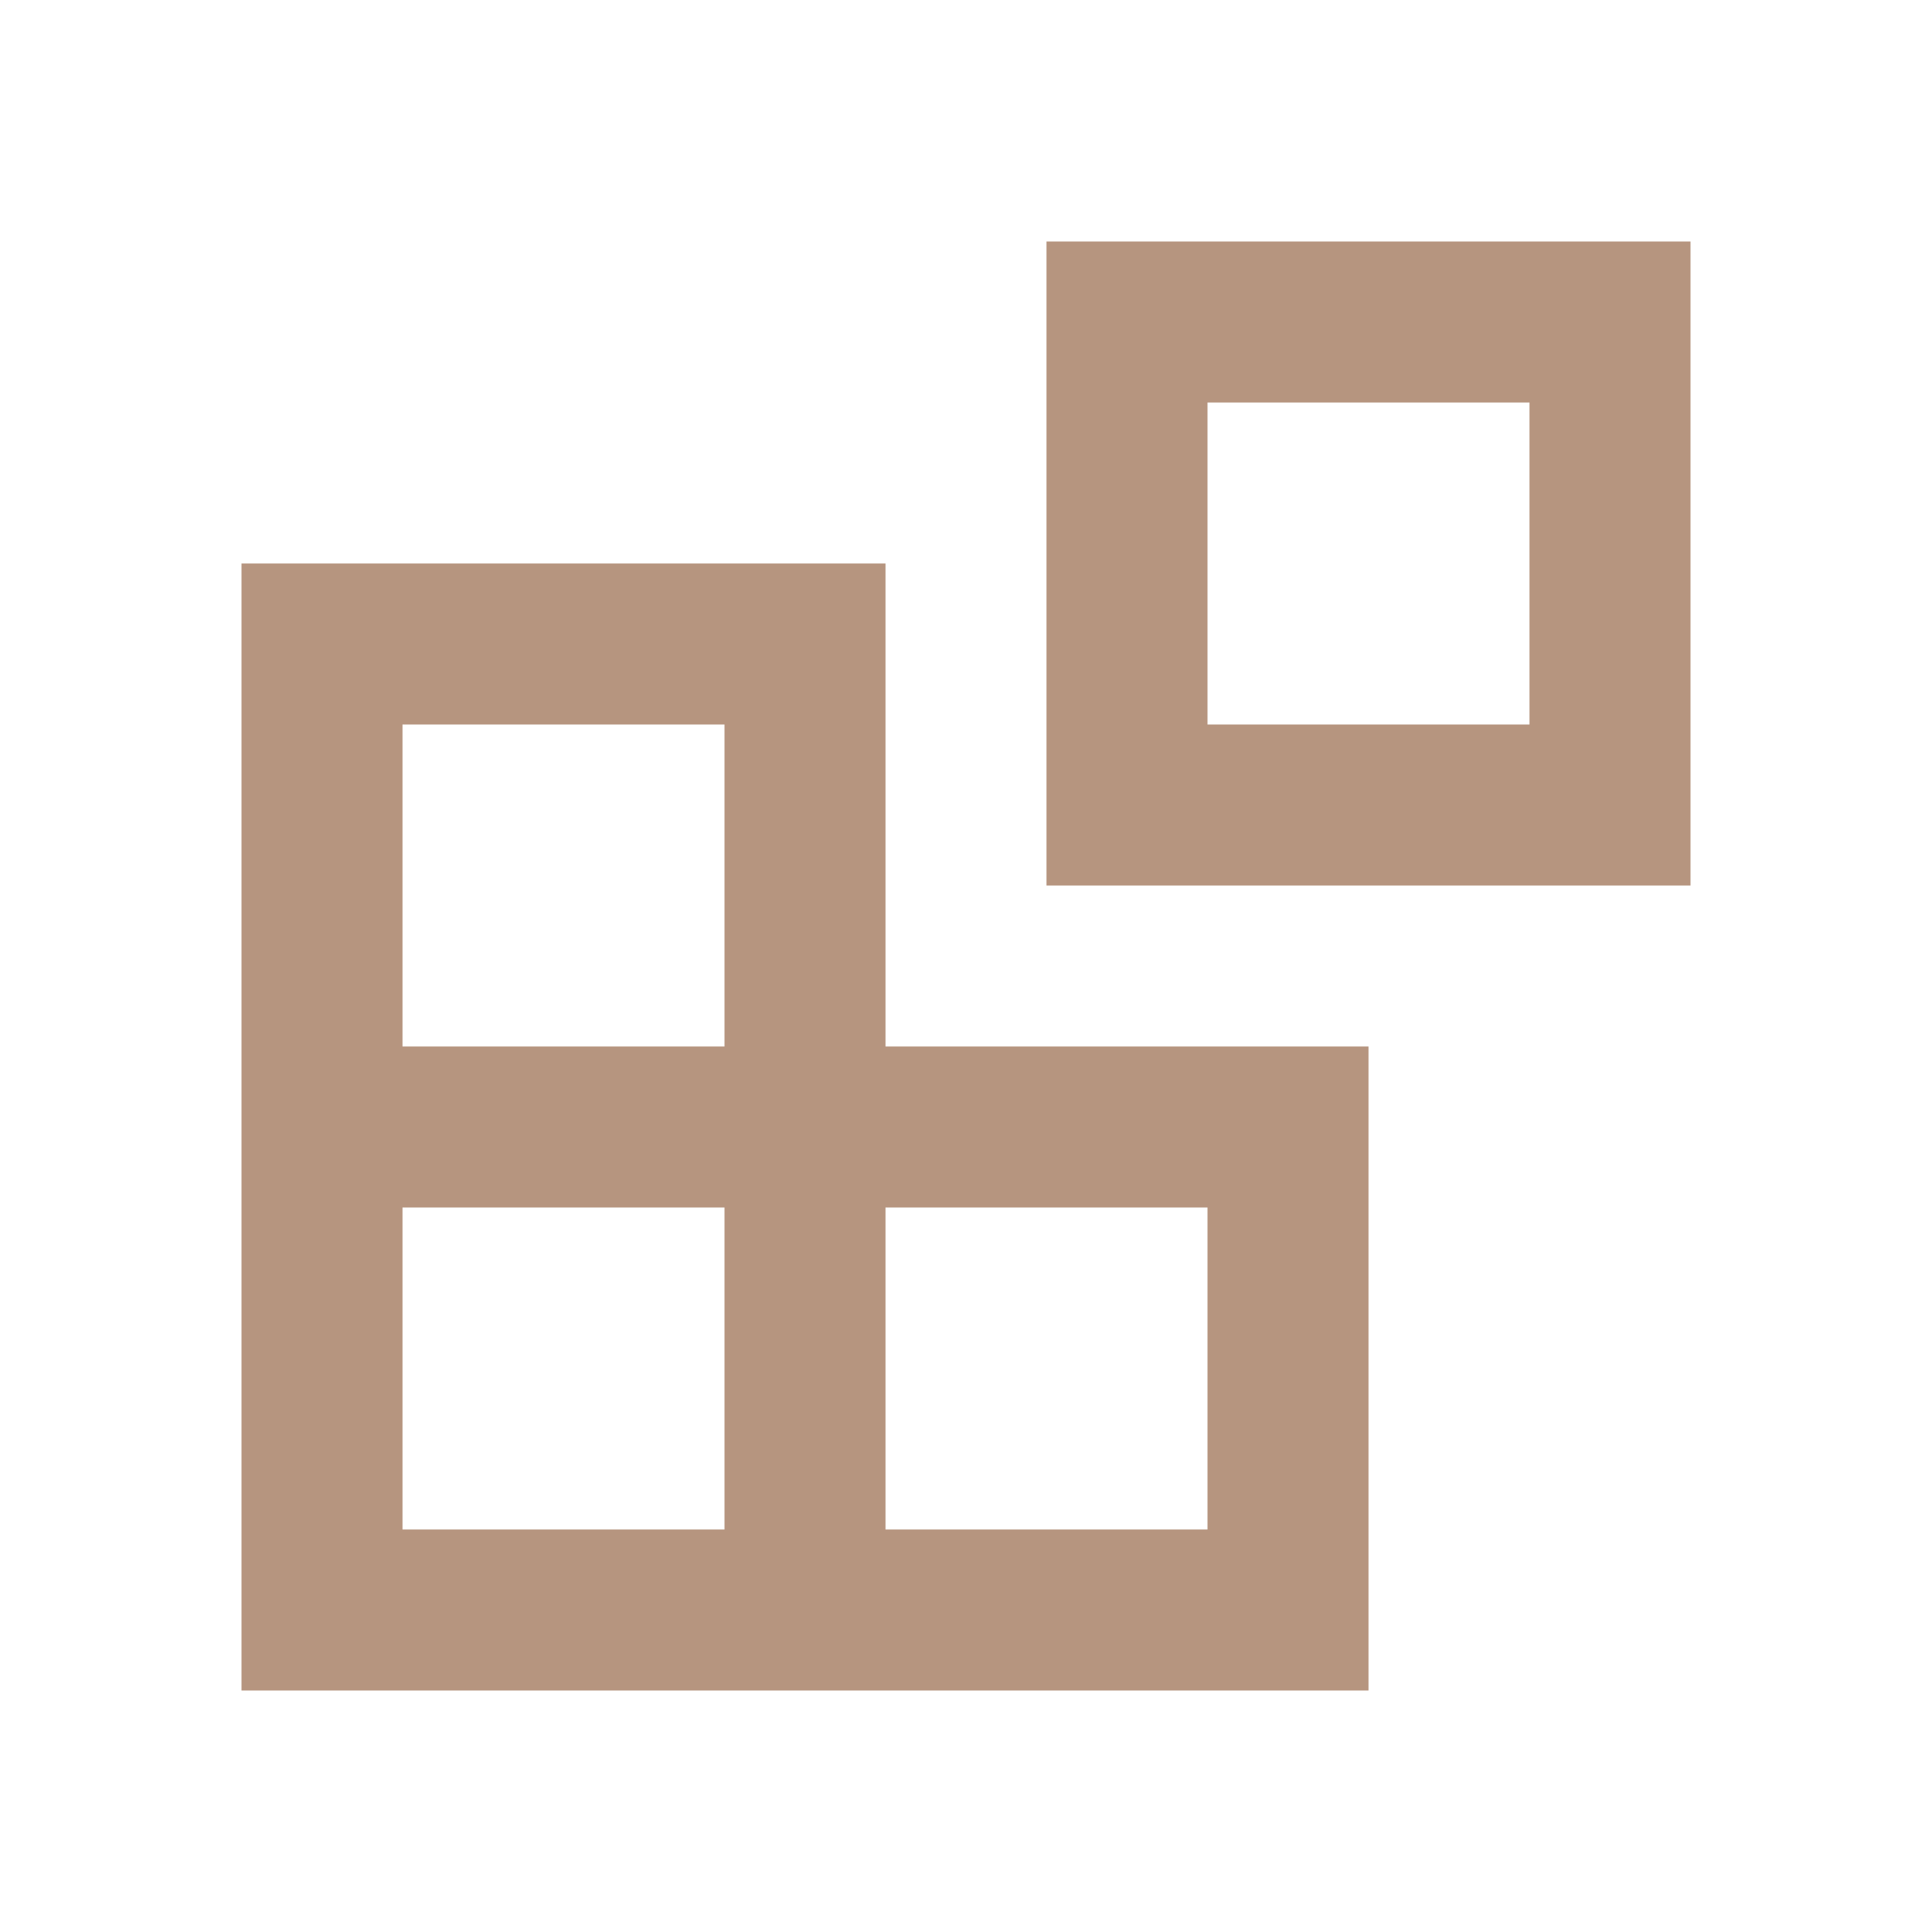<svg width="72" height="72" viewBox="0 0 72 72" fill="none" xmlns="http://www.w3.org/2000/svg">
<path fill-rule="evenodd" clip-rule="evenodd" d="M39 9H63V33H39V9ZM45 15H57V27H45V15Z" fill="#B6957F"/>
<path fill-rule="evenodd" clip-rule="evenodd" d="M51 63V39H33V21H9V63H51ZM27 27H15V39H27V27ZM15 57V45H27V57H15ZM33 57V45H45V57H33Z" fill="#B6957F"/>
</svg>

